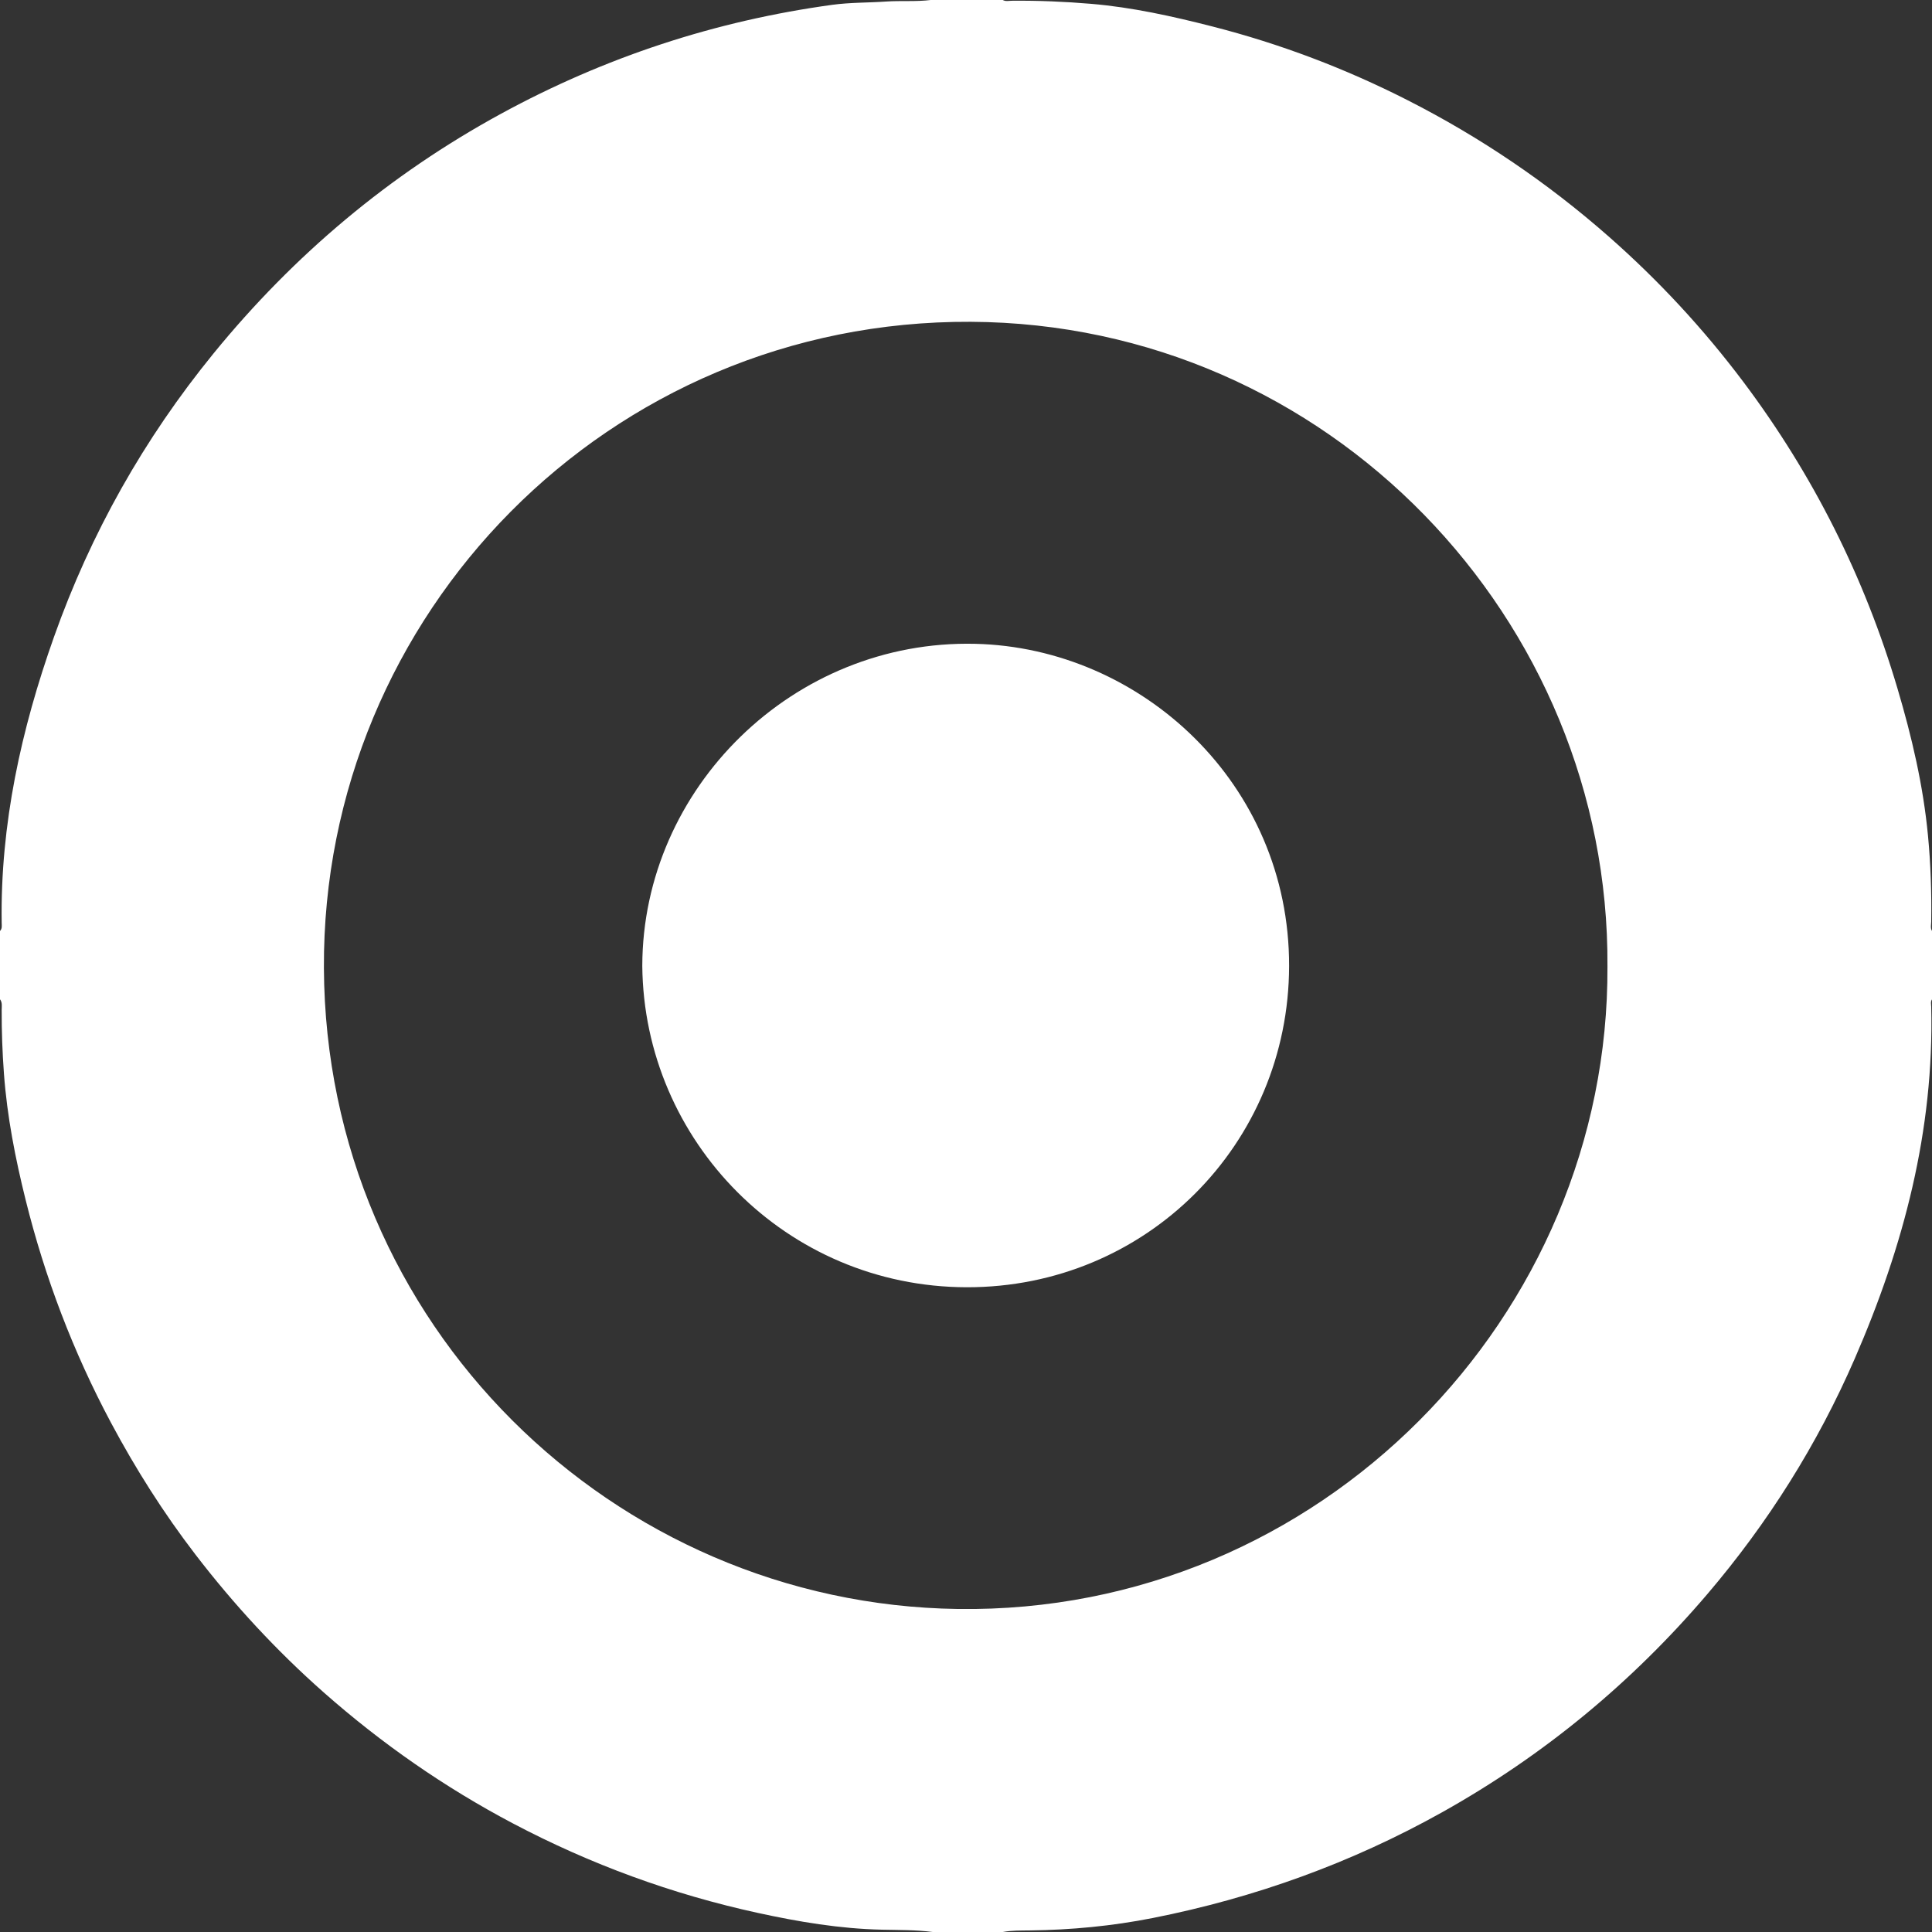 <?xml version="1.0" encoding="UTF-8"?><svg xmlns="http://www.w3.org/2000/svg" viewBox="0 0 542.43 542.43"><rect x="0" y="0" width="542.43" height="542.43" fill="#333333" stroke="none"/><defs><style>.d{fill:#fff;}</style></defs><g id="a"/><g id="b"><g id="c"><g><path class="d" d="M542.43,261.38c-.49-.82-.24-1.72-.22-2.57,.12-8.09-.14-16.18-.91-24.23-1.33-14.05-4.55-27.75-8.55-41.24-9.26-31.26-23.67-60-43.25-86.08-11.21-14.92-23.84-28.55-37.88-40.89-17.2-15.12-36.01-27.85-56.4-38.23-17.51-8.91-35.79-15.84-54.83-20.71-11.23-2.87-22.55-5.39-34.11-6.36-7.37-.62-14.77-.93-22.18-.86-.85,0-1.75,.27-2.57-.22h-20.14c-4.19,.53-8.41,.15-12.62,.44-5.02,.35-10.08,.24-15.06,.92-32.89,4.5-63.94,14.72-93.08,30.61-31.32,17.08-58.13,39.64-80.67,67.27-19.53,23.95-34.49,50.51-44.81,79.62C5.95,204.79,.06,231.39,.47,259.11c.01,.78,.18,1.62-.47,2.27v19.18c.7,.92,.47,1.99,.47,3.01-.02,5.98,.2,11.95,.64,17.91,.88,11.98,3.19,23.75,6.08,35.38,5.41,21.81,13.35,42.67,23.94,62.53,6.94,13.01,14.8,25.42,23.77,37.1,10.78,14.03,22.74,26.98,36.03,38.71,16.26,14.35,33.93,26.64,53.09,36.75,21.75,11.47,44.66,19.87,68.7,25.11,11.5,2.51,23.07,4.46,34.9,4.72,4.75,.11,9.52,.03,14.26,.65h19.66c2.51-.47,5.06-.4,7.58-.44,11.61-.14,23.1-1.23,34.5-3.48,28.67-5.68,55.82-15.46,81.35-29.74,28.47-15.93,53.21-36.39,74.36-61.18,17.06-20,30.94-42.05,41.43-66.18,13.69-31.49,22.3-64.09,21.45-98.75-.02-.69-.23-1.44,.23-2.09v-19.18Zm-273.47,190.36c-96.81-1.34-177.53-79.9-178.02-179.95-.49-99.3,79.85-181.94,181.59-181.44,100.5,.5,179.4,83.68,178.78,180.94,.51,98.11-80.61,181.85-182.35,180.45Z"/><path class="d" d="M180.33,271.16c.1-49.82,42.34-91.63,93.5-90.4,46.56,1.12,88.19,39.24,88.1,90.45-.09,50.04-40.12,90.29-90.51,90.2-50.72-.09-90.65-41.09-91.09-90.25Z"/></g></g></g></svg>